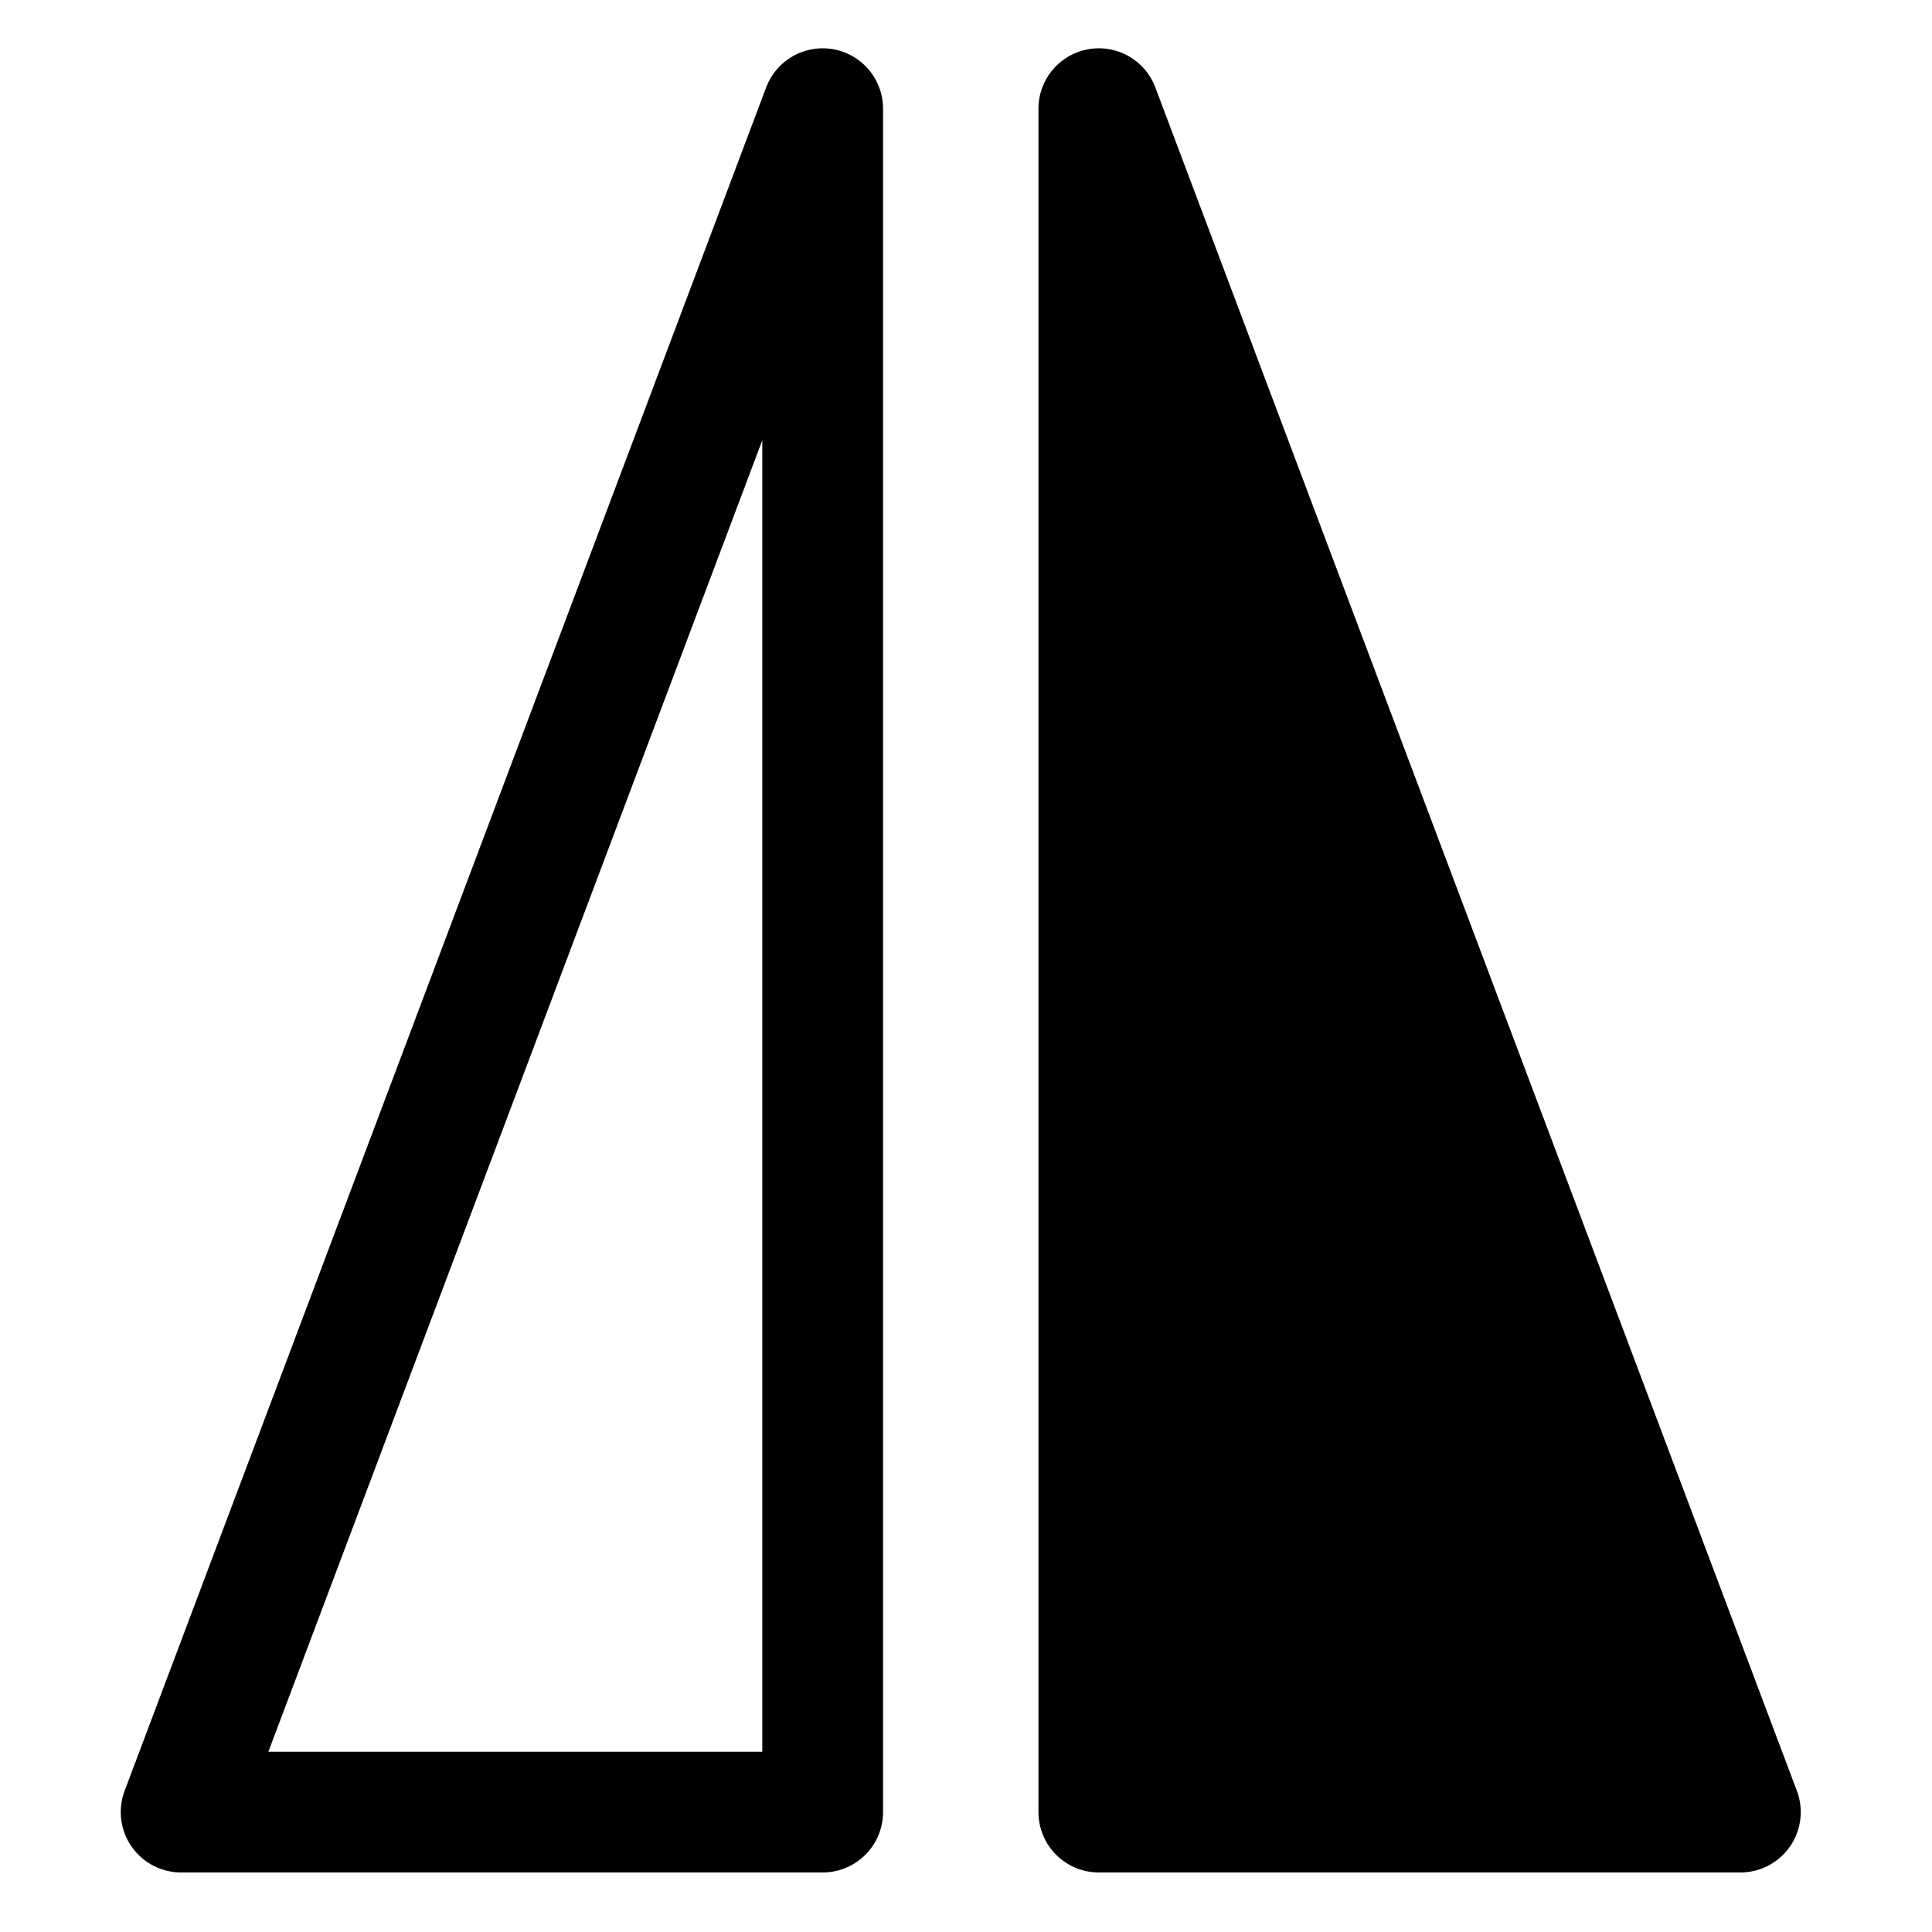 <svg xmlns="http://www.w3.org/2000/svg" width="160" height="160"><g fill="none" fill-rule="evenodd" stroke="#000" stroke-linejoin="round" stroke-width="10"><path fill="#000" d="M91 9v141.069h53.13z"/><path d="M15 150.069h53.13V9z"/></g></svg>